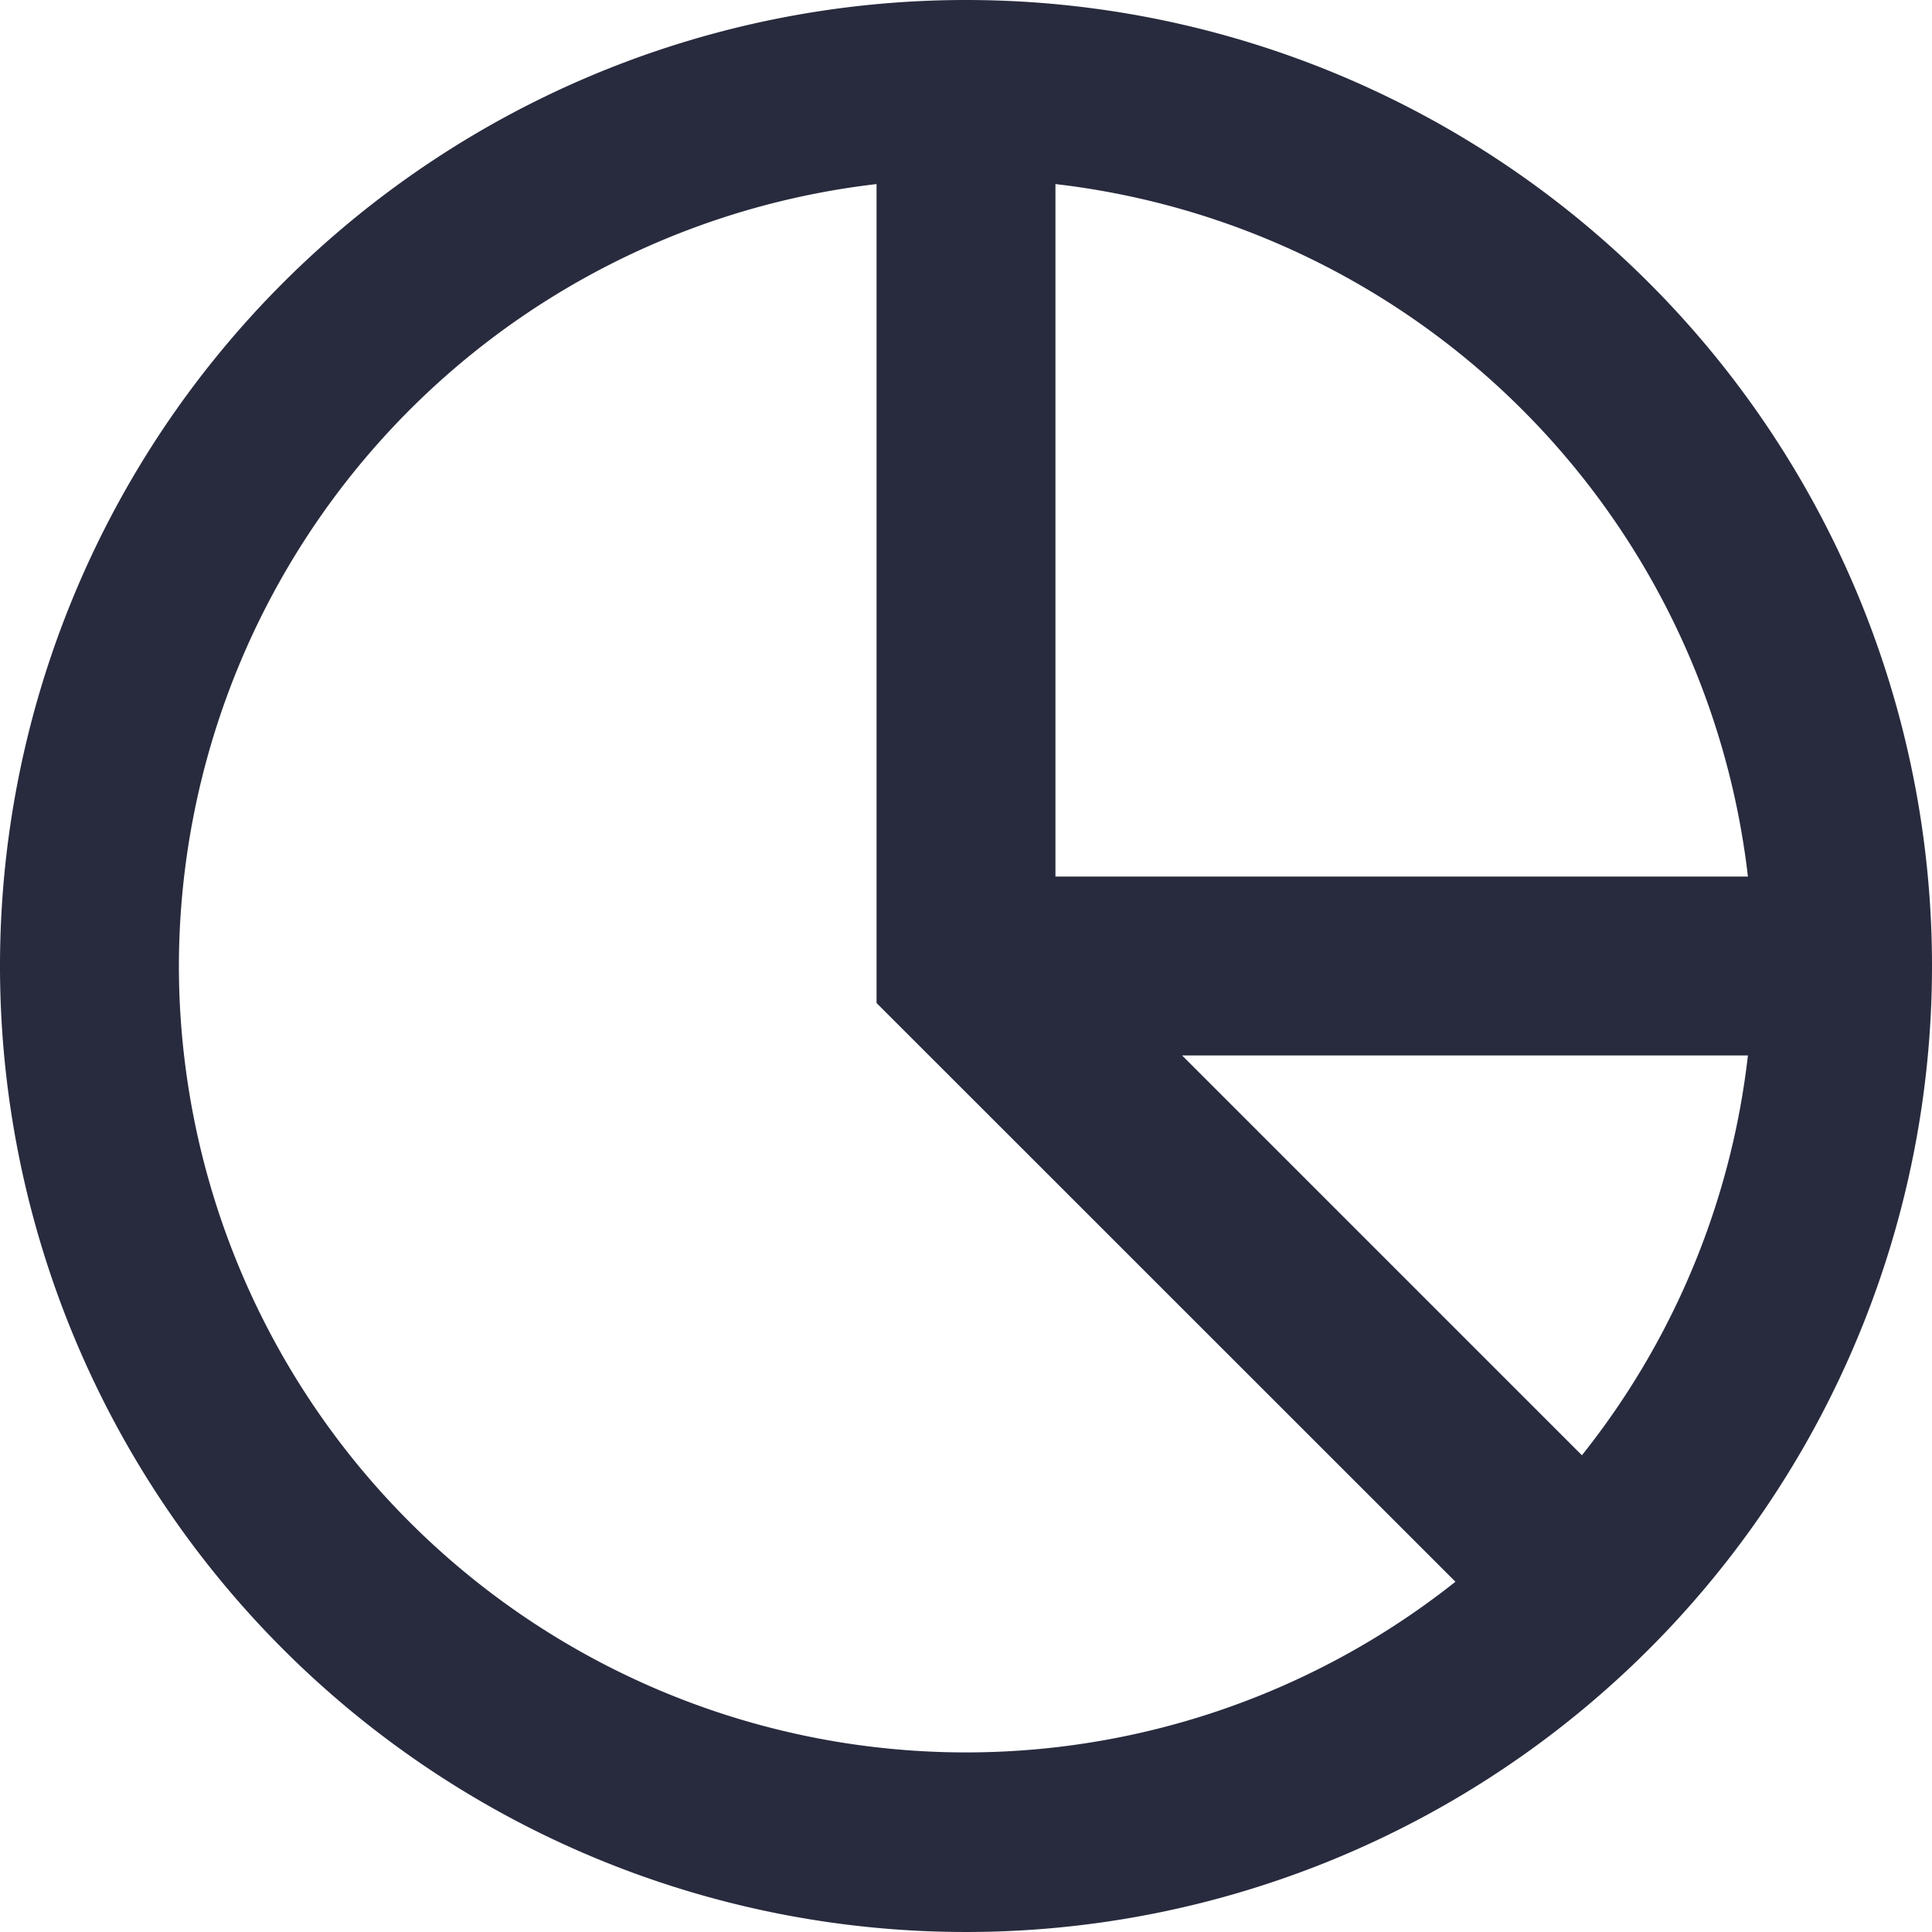 <svg id="Pie-Chart-1" xmlns="http://www.w3.org/2000/svg" width="108" height="108" viewBox="0 0 108 108"><defs><style>.cls-1{fill:#282b3e;}</style></defs><path class="cls-1" d="M60.19,6.26a54,54,0,1,0,54,54A54,54,0,0,0,60.19,6.26Zm43.71,49H65.19V16.55A44.06,44.06,0,0,1,103.9,55.26Zm-87.71,5a44.07,44.07,0,0,1,39-43.71V62.33L87.55,94.68A44,44,0,0,1,16.19,60.26ZM94.62,87.61,72.27,65.26H103.9A43.79,43.79,0,0,1,94.62,87.61Z" transform="translate(-6.19 -6.26)"/></svg>